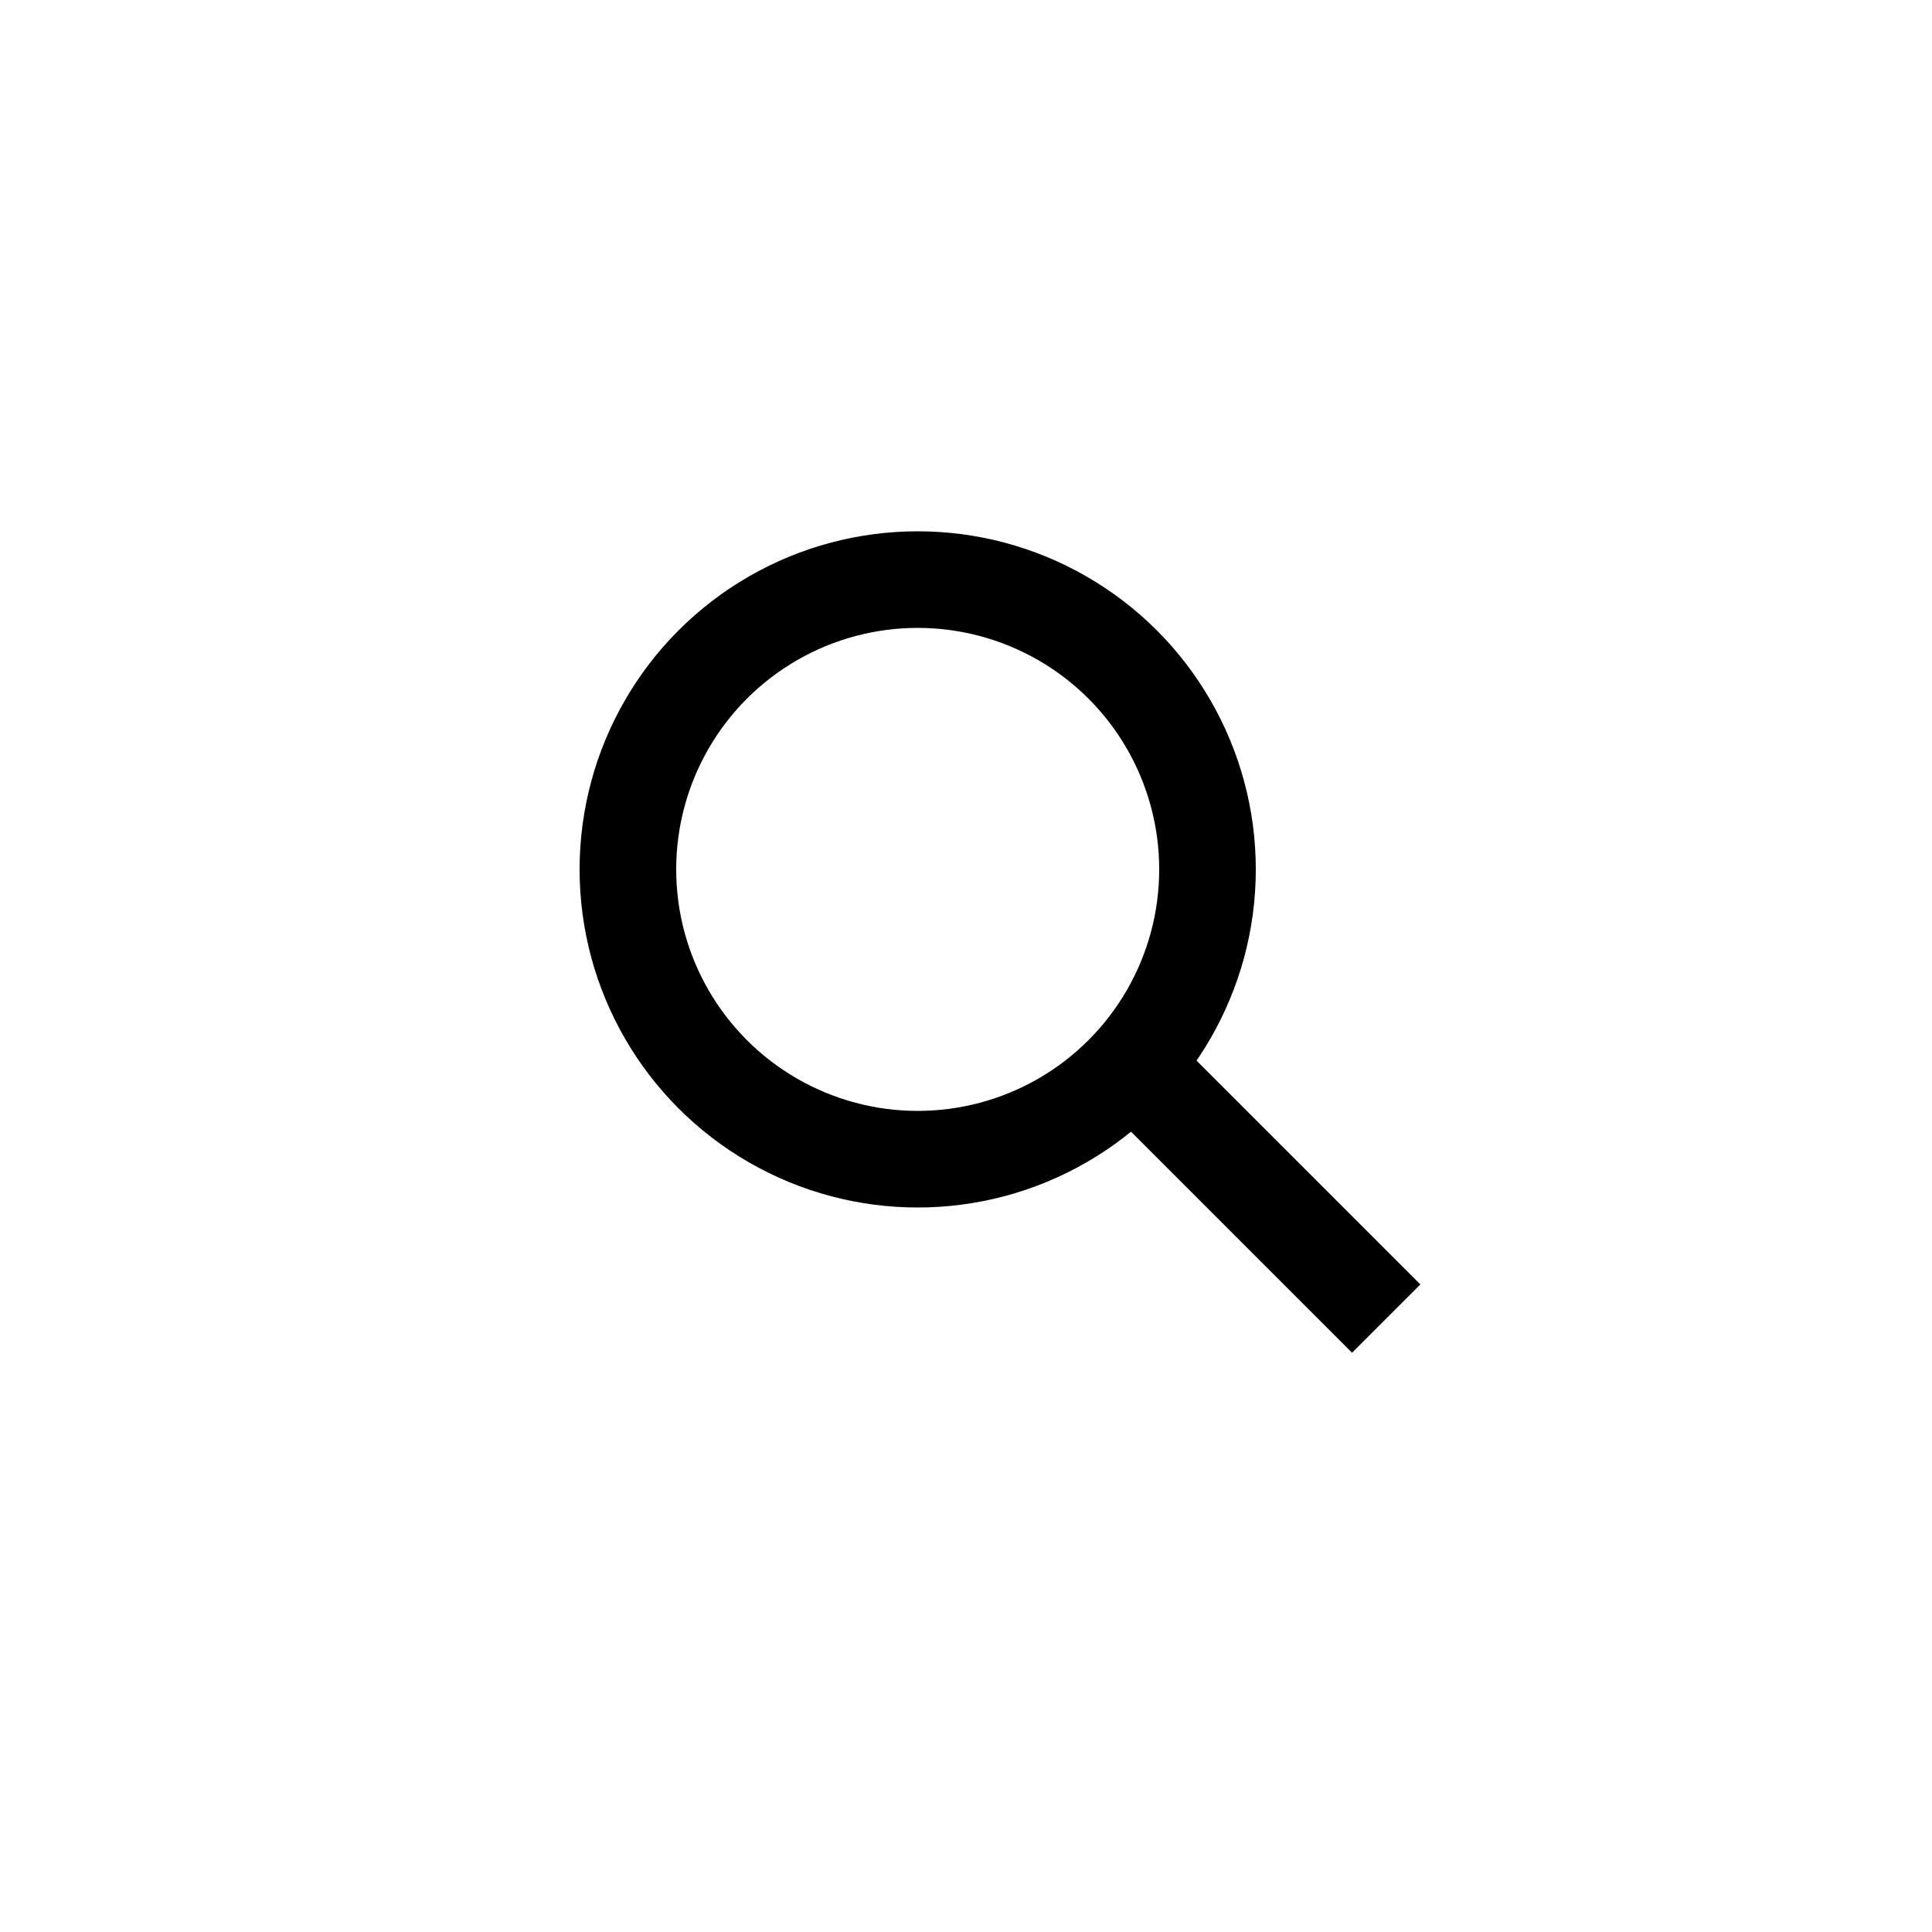 <svg width="40" height="40" viewBox="0 0 40 40" fill="none" xmlns="http://www.w3.org/2000/svg">
<rect width="40" height="40"/>
<line xmlns="http://www.w3.org/2000/svg" class="st0" x1="23.4" y1="22" x2="28.7" y2="27.3" stroke="black" stroke-width="2"/>
<circle cx="19" cy="18" r="6" stroke="black" stroke-width="2"/>
</svg>
